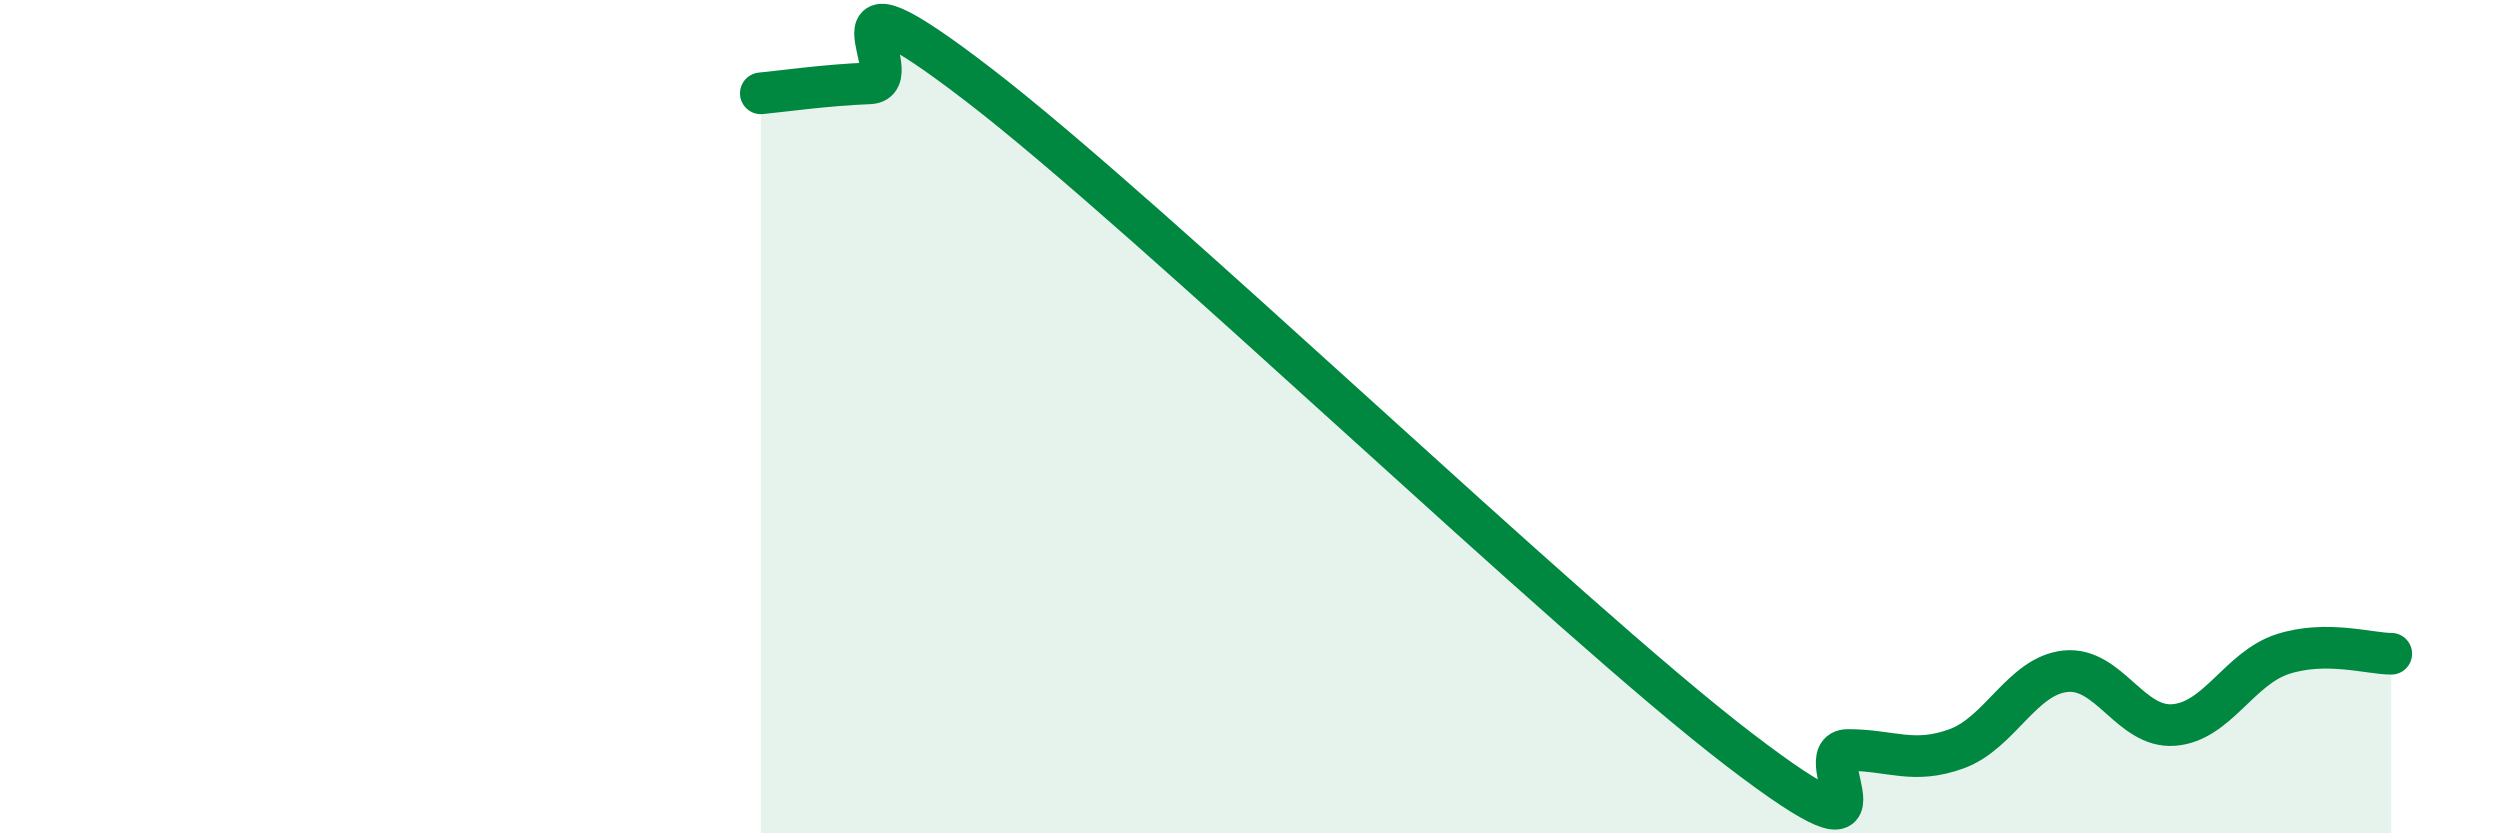 
    <svg width="60" height="20" viewBox="0 0 60 20" xmlns="http://www.w3.org/2000/svg">
      <path
        d="M 18.26,2.24 C 18.78,2.19 19.83,2.04 20.87,2 C 21.91,1.96 19.31,-1.17 23.48,2.03 C 27.65,5.23 37.57,14.8 41.74,17.99 C 45.91,21.18 43.31,18 44.35,18 C 45.39,18 45.92,18.35 46.96,17.97 C 48,17.59 48.53,16.22 49.57,16.11 C 50.61,16 51.13,17.48 52.17,17.4 C 53.21,17.32 53.74,16.04 54.78,15.7 C 55.82,15.36 56.87,15.69 57.39,15.69L57.39 20L18.26 20Z"
        fill="#008740"
        opacity="0.1"
        stroke-linecap="round"
        stroke-linejoin="round"
      />
      <path
        d="M 18.26,2.24 C 18.78,2.19 19.83,2.04 20.87,2 C 21.91,1.96 19.31,-1.17 23.48,2.03 C 27.65,5.23 37.57,14.8 41.74,17.99 C 45.91,21.18 43.31,18 44.35,18 C 45.39,18 45.92,18.35 46.96,17.97 C 48,17.59 48.53,16.22 49.57,16.11 C 50.61,16 51.13,17.48 52.17,17.4 C 53.21,17.32 53.74,16.04 54.78,15.7 C 55.82,15.36 56.87,15.69 57.39,15.69"
        stroke="#008740"
        stroke-width="1"
        fill="none"
        stroke-linecap="round"
        stroke-linejoin="round"
      />
    </svg>
  